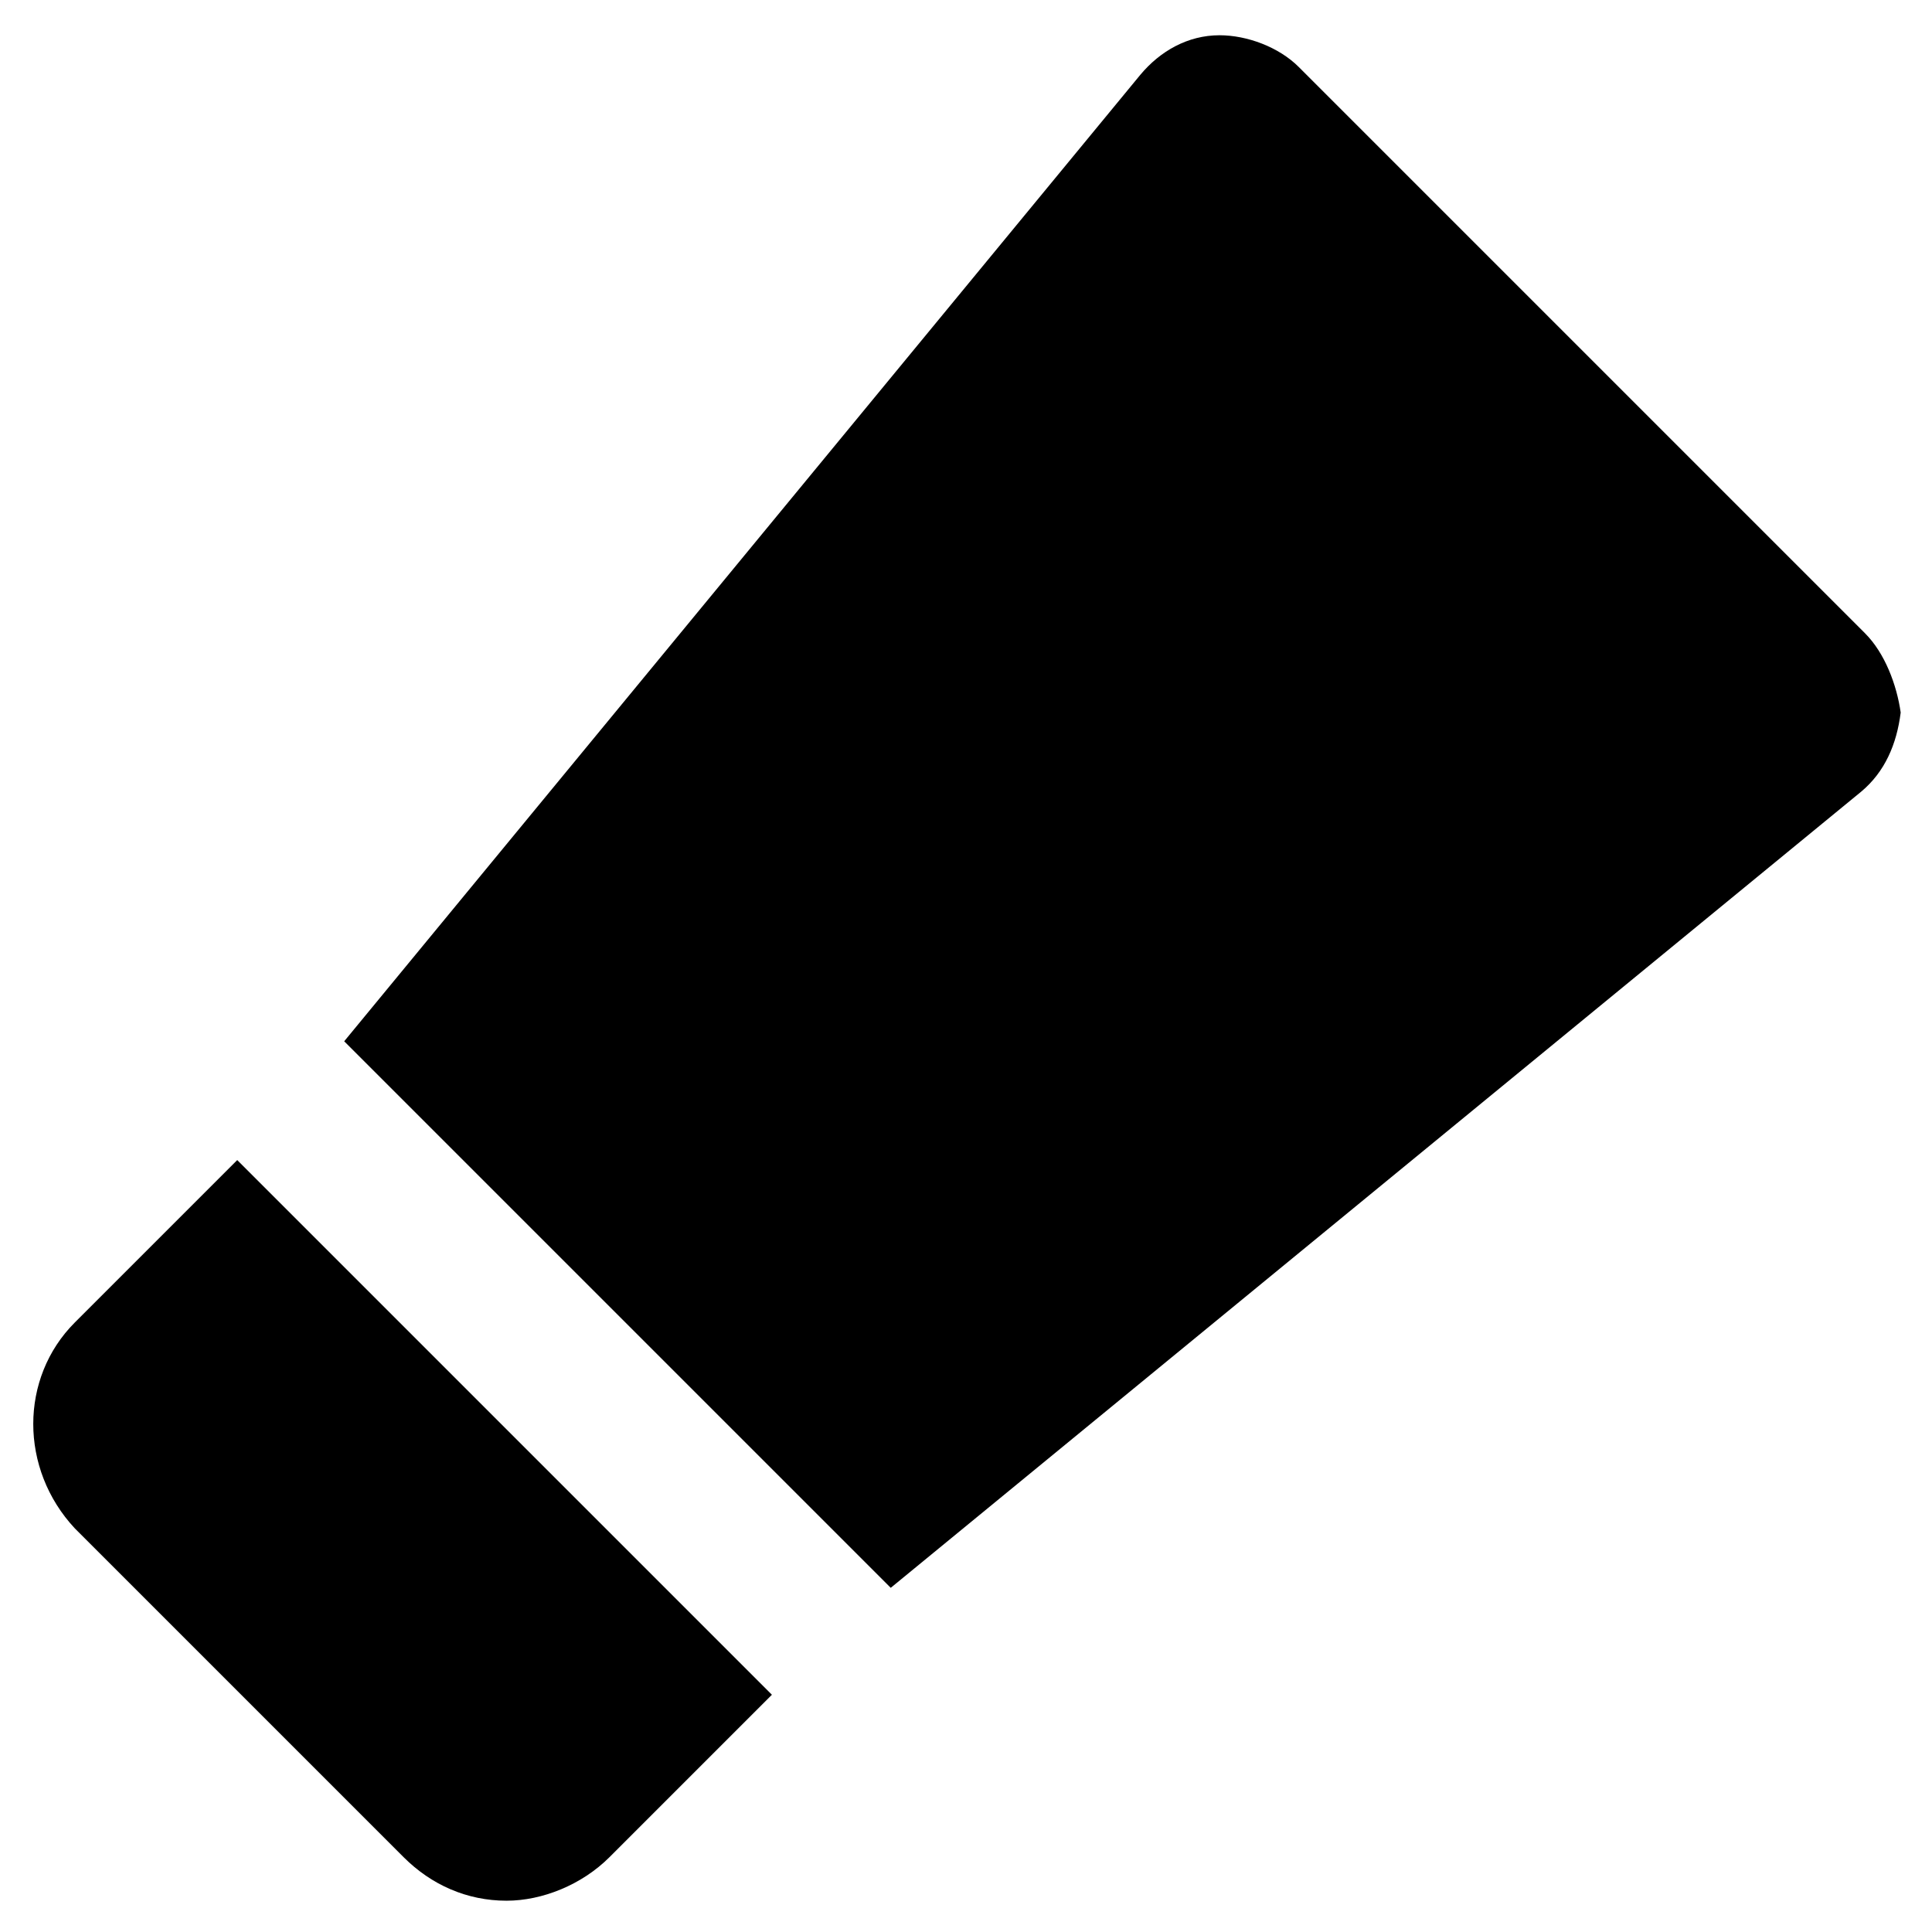 <?xml version="1.0" encoding="UTF-8"?>
<!-- Uploaded to: SVG Repo, www.svgrepo.com, Generator: SVG Repo Mixer Tools -->
<svg fill="#000000" width="800px" height="800px" version="1.1" viewBox="144 144 512 512" xmlns="http://www.w3.org/2000/svg">
 <g>
  <path d="m206.87 451.43-43.035 43.035c-14.695 14.695-14.695 38.836 0 54.578l87.117 87.117c7.348 7.348 16.793 11.547 27.289 11.547 9.445 0 19.941-4.199 27.289-11.547l43.035-43.035z"/>
  <path d="m638.26 311.83-150.09-150.09c-5.246-5.246-13.645-8.398-20.992-8.398-8.398 0-15.742 4.199-20.992 10.496l-210.97 256.11 144.84 144.84 257.15-210.97c6.297-5.246 9.445-12.594 10.496-20.992-1.047-7.348-4.195-15.746-9.445-20.992z"/>
 </g>
</svg>